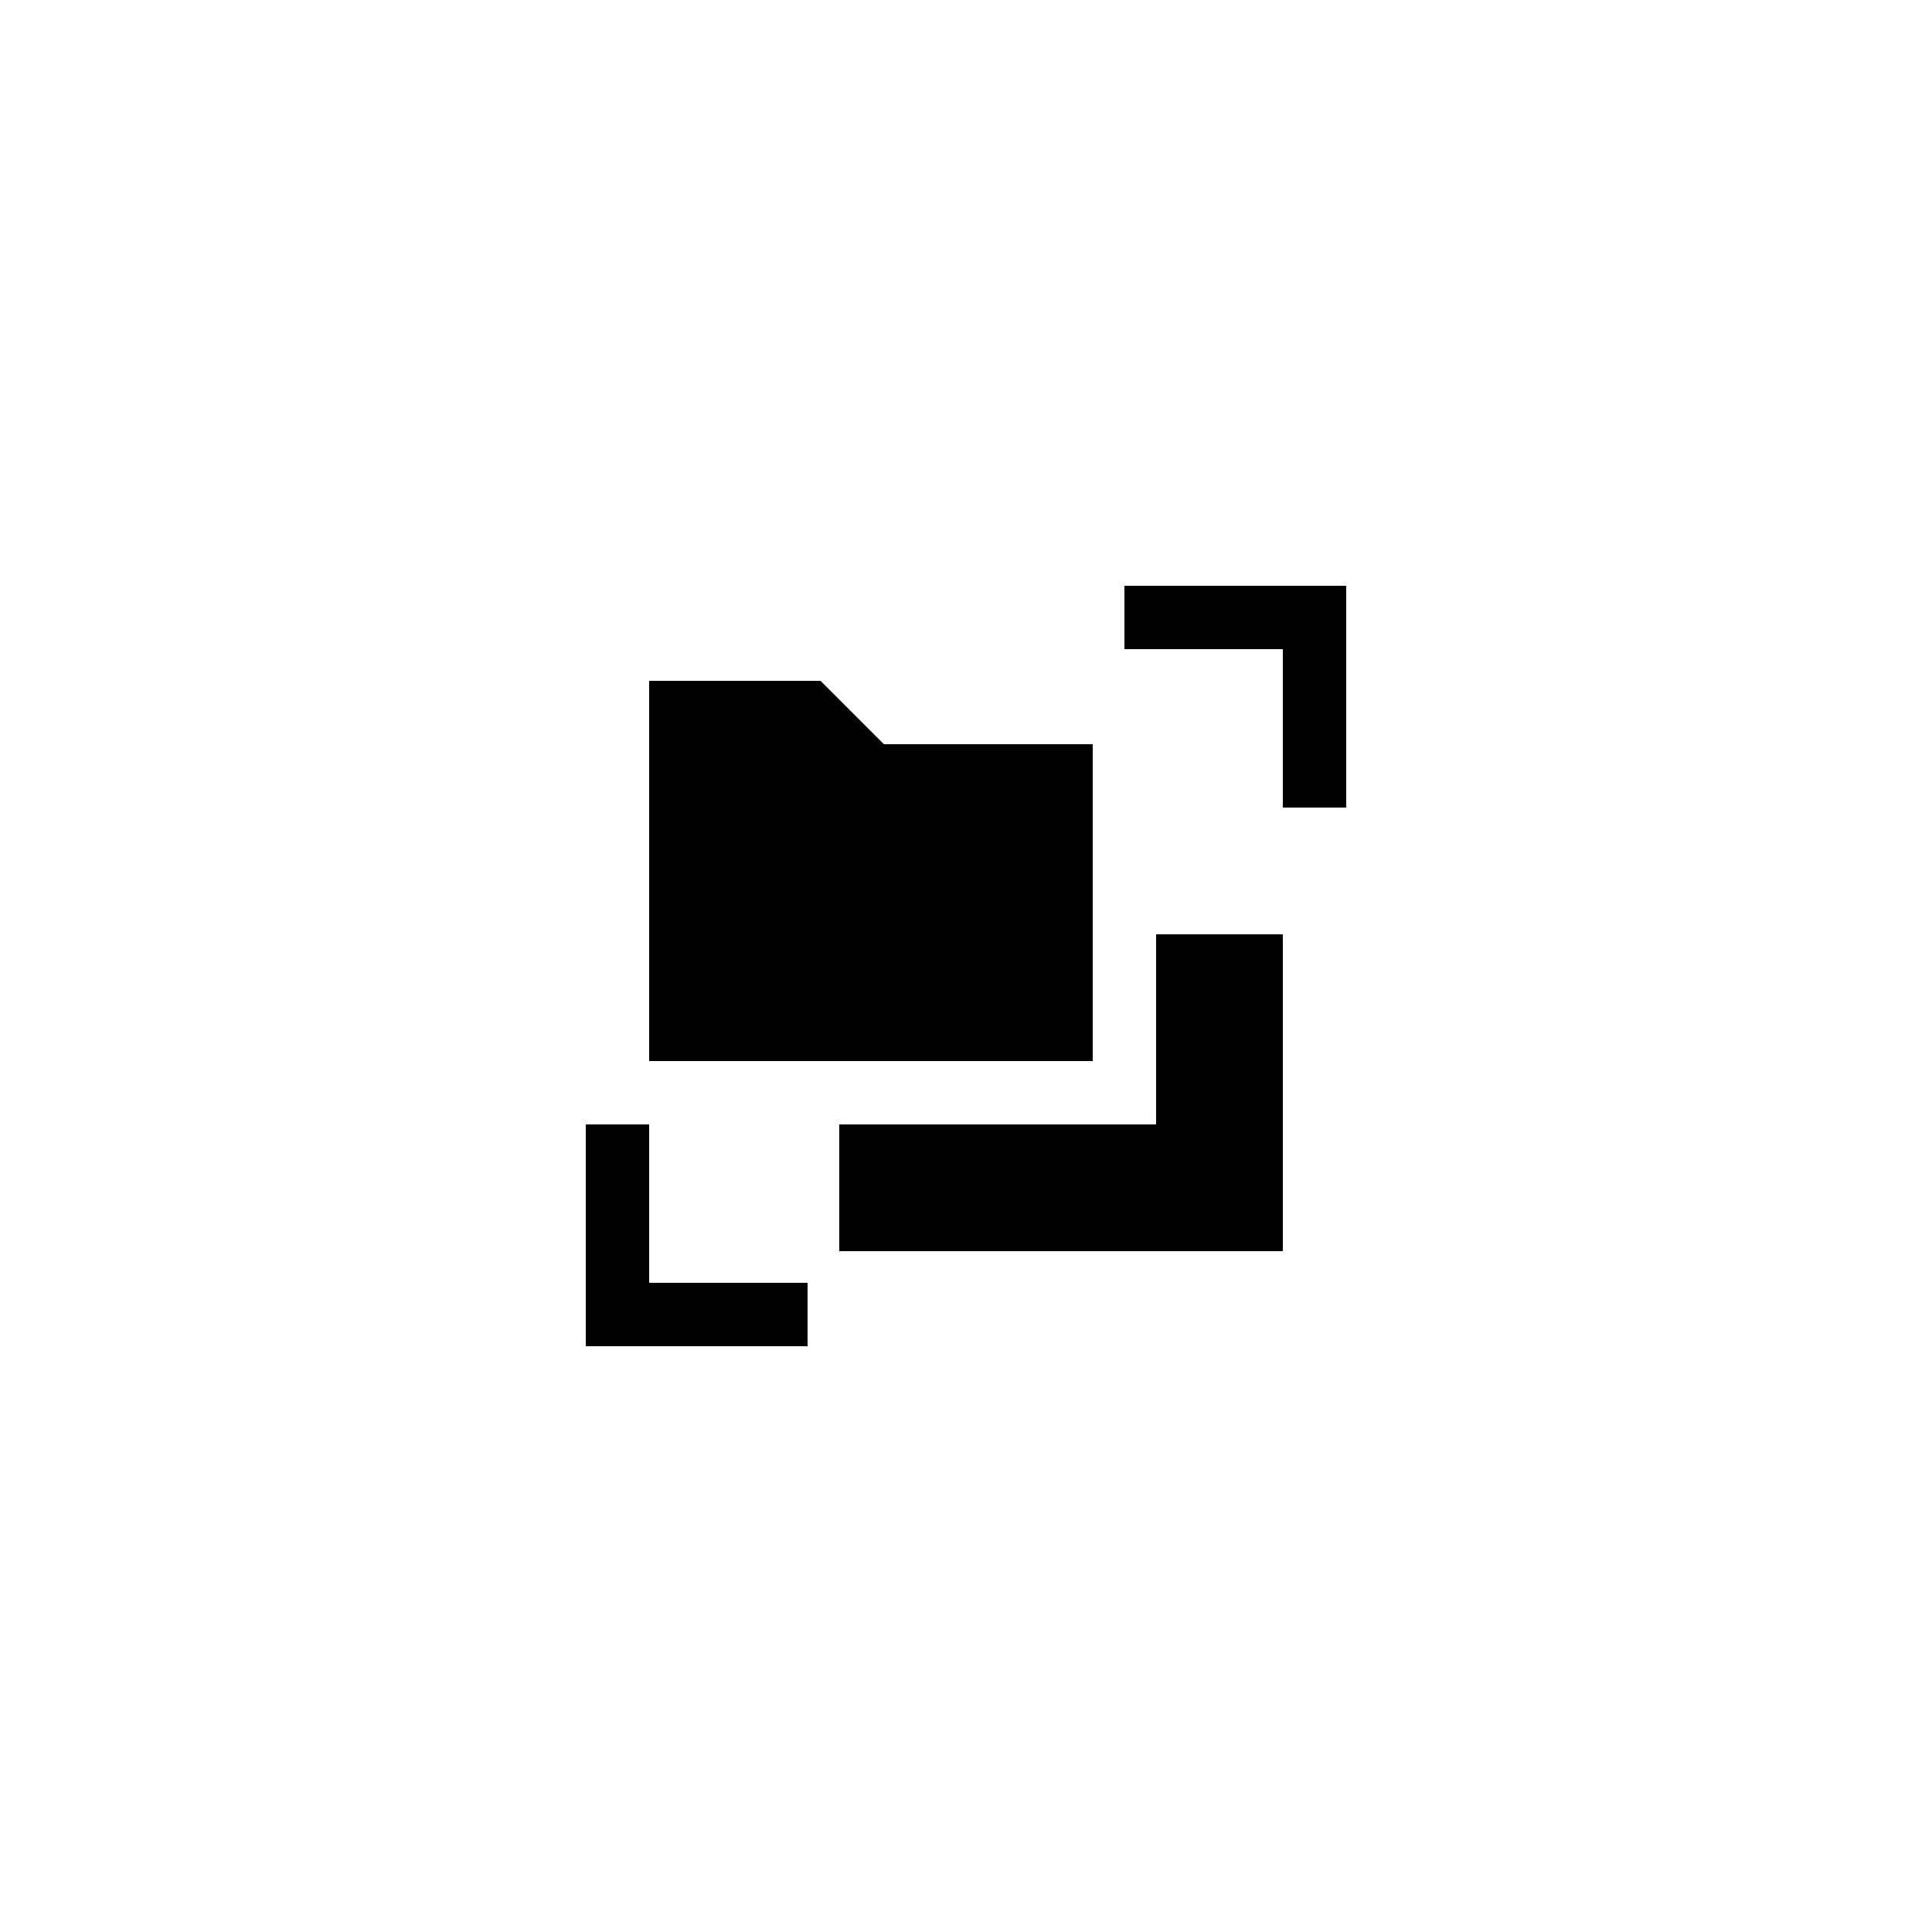 <?xml version="1.0" encoding="UTF-8"?>
<!-- Uploaded to: SVG Repo, www.svgrepo.com, Generator: SVG Repo Mixer Tools -->
<svg fill="#000000" width="800px" height="800px" version="1.1" viewBox="144 144 512 512" xmlns="http://www.w3.org/2000/svg">
 <g>
  <path d="m358.02 483.96h-41.984v-41.98h-16.793v58.777h58.777z"/>
  <path d="m366.41 475.57h117.55v-83.969h-33.586v50.383h-83.969z"/>
  <path d="m441.98 316.03h41.98v41.984h16.797v-58.777h-58.777z"/>
  <path d="m361.46 324.43h-45.426v100.76h117.55v-83.965h-55.336z"/>
 </g>
</svg>